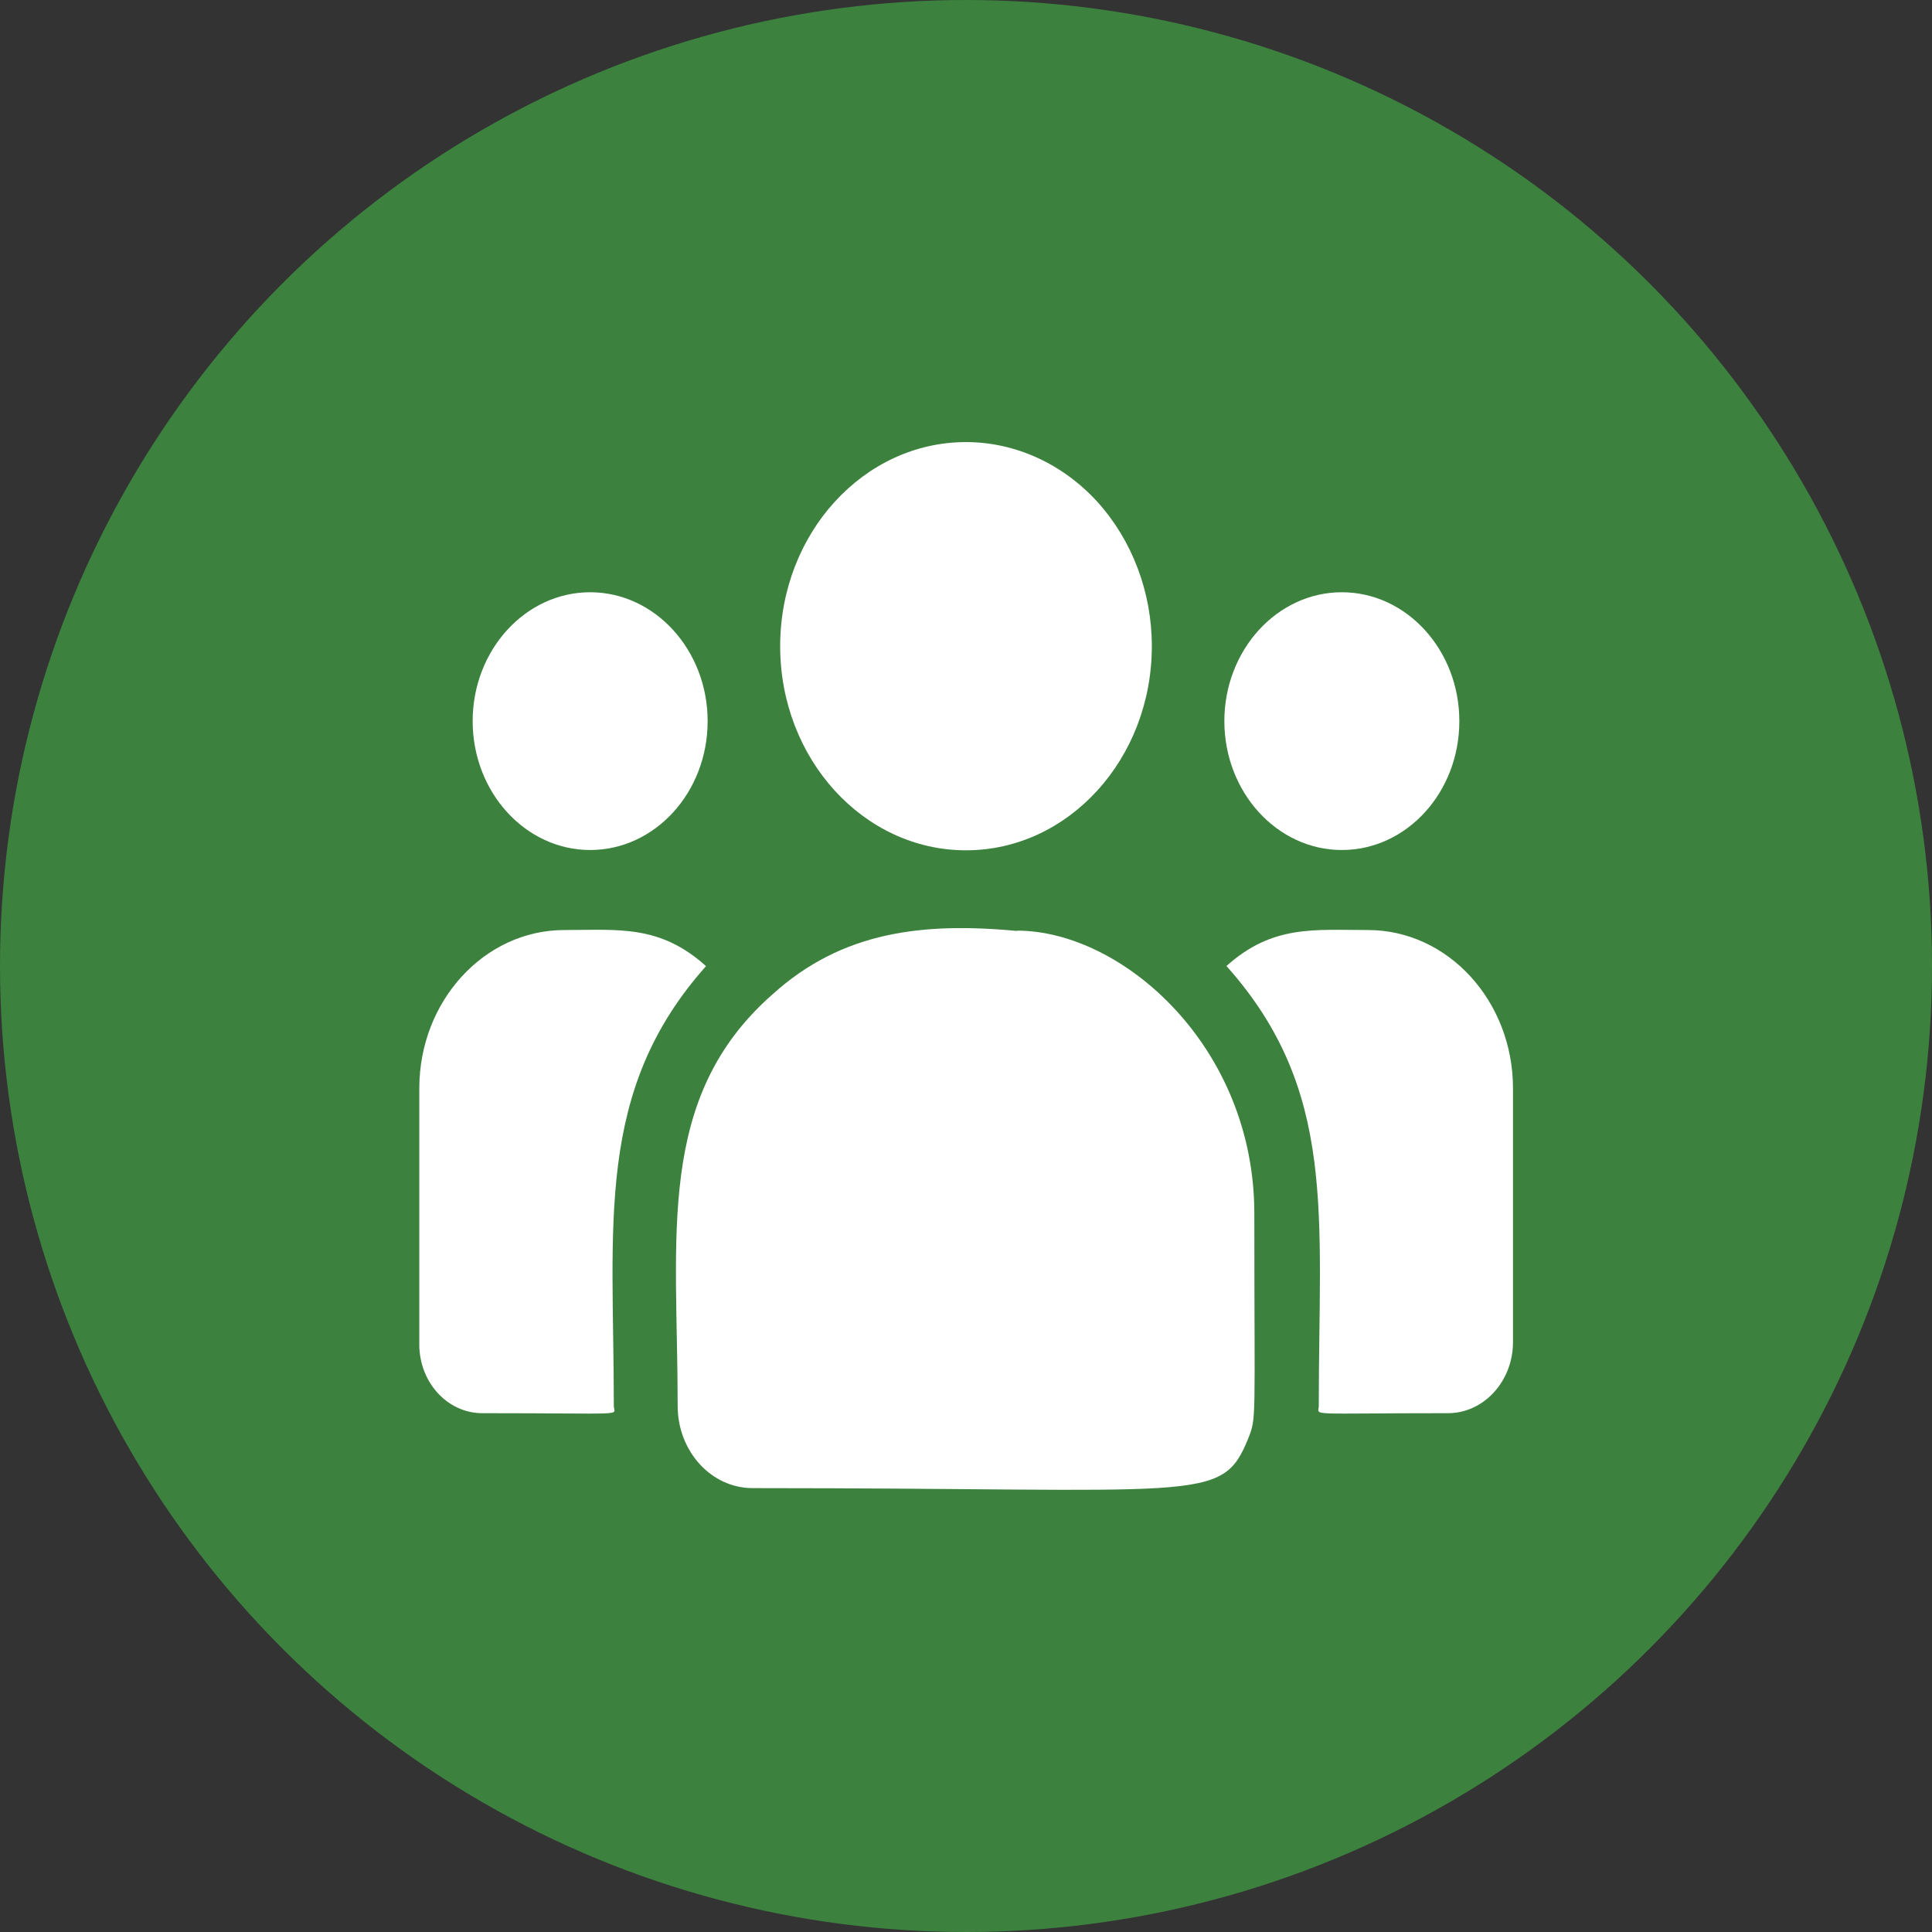 <?xml version="1.0" encoding="UTF-8"?>
<svg id="Layer_2" data-name="Layer 2" xmlns="http://www.w3.org/2000/svg" viewBox="0 0 64.46 64.46">
  <rect x="0" y="0" width="64.46" height="64.46" fill="#333333" stroke="none"/>
  <defs>
    <style>
      .cls-1 {
        fill: #3c823e;
      }

      .cls-2 {
        fill: #fff;
      }
    </style>
  </defs>
  <g id="Layer_1-2" data-name="Layer 1">
    <g>
      <circle class="cls-1" cx="32.23" cy="32.23" r="32.23"/>
      <g>
        <path class="cls-2" d="m38.43,21.56c0,3.76-2.78,6.81-6.2,6.81s-6.2-3.05-6.2-6.81,2.78-6.81,6.2-6.81c1.64,0,3.22.72,4.38,1.99,1.16,1.28,1.82,3.01,1.82,4.81h0Z"/>
        <path class="cls-2" d="m48.69,24.06c0,2.38-1.76,4.3-3.92,4.3s-3.92-1.93-3.92-4.3,1.76-4.3,3.92-4.3,3.92,1.93,3.92,4.3h0Z"/>
        <path class="cls-2" d="m23.61,24.06c0,2.38-1.76,4.3-3.92,4.3s-3.92-1.93-3.92-4.3,1.76-4.3,3.92-4.3,3.92,1.93,3.92,4.3h0Z"/>
        <path class="cls-2" d="m23.55,32.23c-1.54-1.39-2.94-1.2-4.72-1.2-2.67,0-4.84,2.37-4.84,5.28v8.55c0,1.26.94,2.29,2.1,2.29,4.99,0,4.39.1,4.39-.24,0-6.06-.65-10.5,3.08-14.68h0Z"/>
        <path class="cls-2" d="m33.93,31.06c-3.12-.29-5.82,0-8.16,2.12-3.91,3.44-3.16,8.07-3.16,13.73,0,1.5,1.11,2.74,2.5,2.74,15.04,0,15.64.53,16.53-1.64.29-.73.21-.5.21-7.52,0-5.57-4.4-9.44-7.92-9.44h0Z"/>
        <path class="cls-2" d="m45.64,31.03c-1.79,0-3.18-.18-4.72,1.2,3.7,4.15,3.08,8.29,3.08,14.68,0,.34-.5.24,4.31.24,1.2,0,2.17-1.07,2.17-2.37v-8.47c0-2.91-2.17-5.28-4.84-5.28h0Z"/>
      </g>
    </g>
  </g>
</svg>
